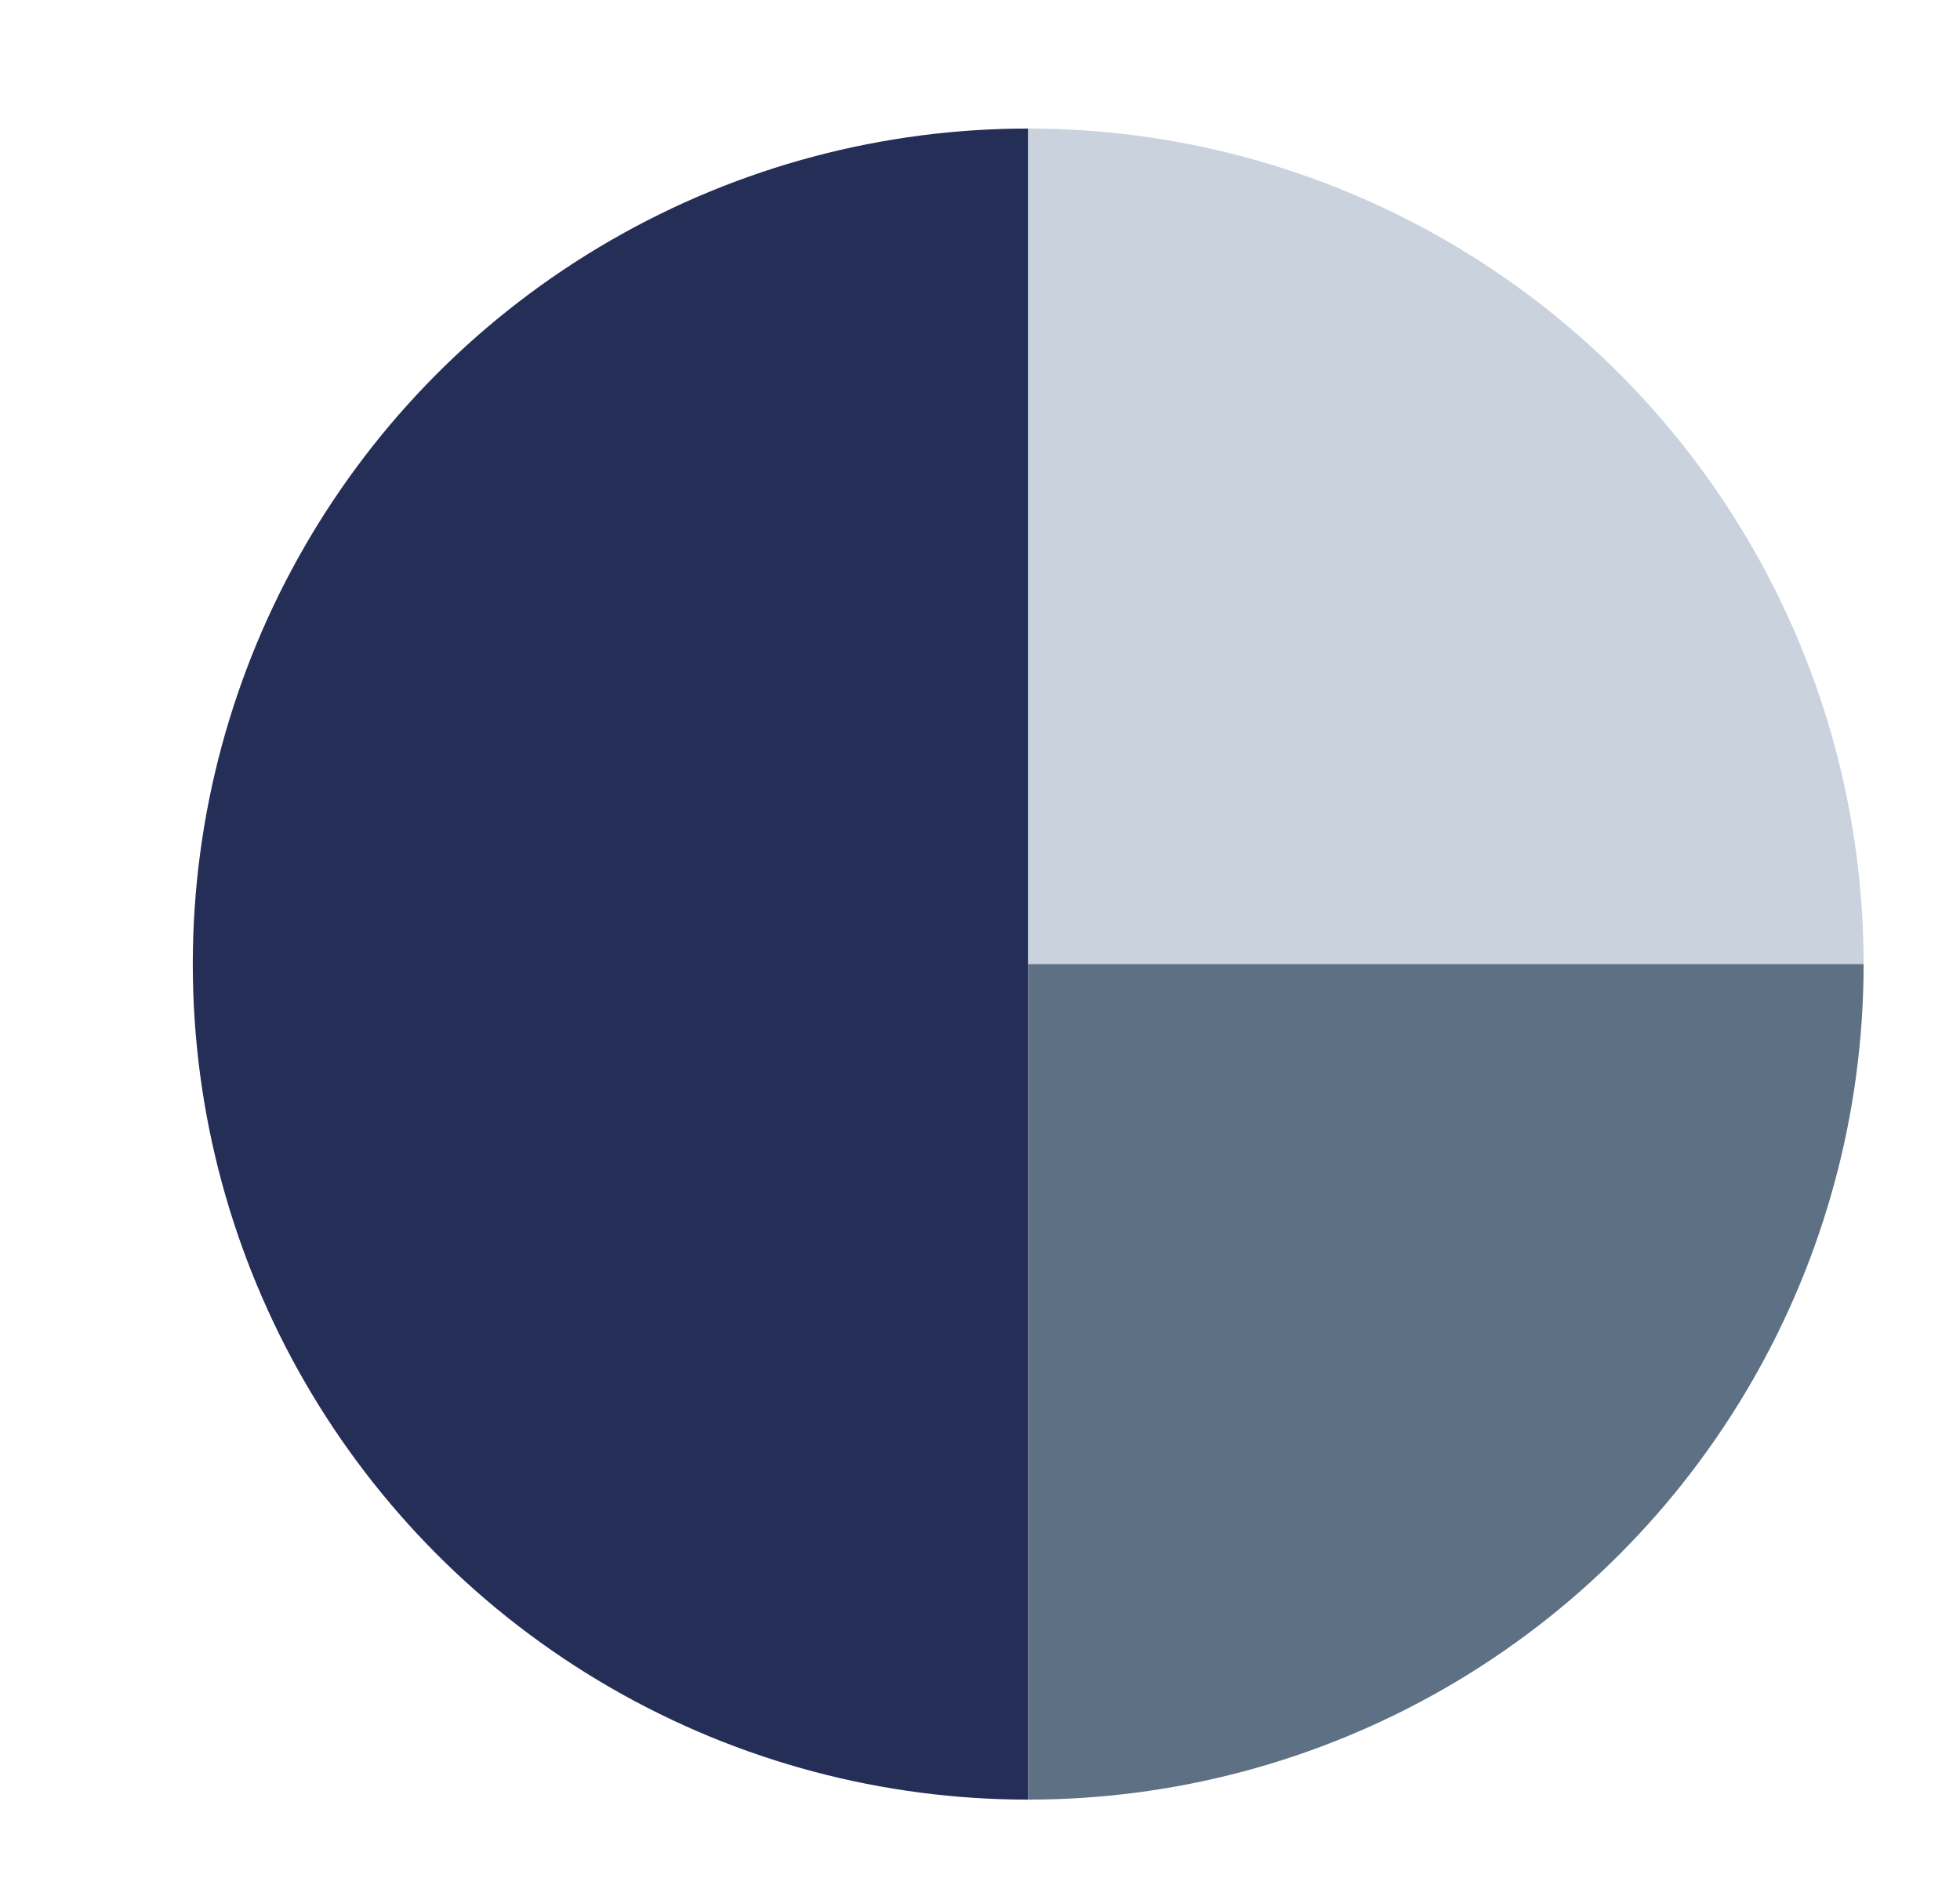 <?xml version="1.0" encoding="UTF-8" standalone="no"?>
<!DOCTYPE svg PUBLIC "-//W3C//DTD SVG 1.1//EN" "http://www.w3.org/Graphics/SVG/1.1/DTD/svg11.dtd">
<svg width="100%" height="100%" viewBox="0 0 61 59" version="1.1" xmlns="http://www.w3.org/2000/svg" xmlns:xlink="http://www.w3.org/1999/xlink" xml:space="preserve" xmlns:serif="http://www.serif.com/" style="fill-rule:evenodd;clip-rule:evenodd;stroke-linejoin:round;stroke-miterlimit:2;">
    <g transform="matrix(1,0,0,1,-234,-312)">
        <g id="Group_568">
            <g id="Mask_Group_247" transform="matrix(1,0,0,1,234.249,312.391)">
                <clipPath id="_clip1">
                    <rect x="-0.249" y="-0.391" width="32" height="59"/>
                </clipPath>
                <g clip-path="url(#_clip1)">
                    <g id="Ellipse_12" transform="matrix(1,0,0,1,5.751,3.609)">
                        <circle cx="26" cy="26" r="26" style="fill:rgb(36,46,86);"/>
                    </g>
                </g>
            </g>
            <g id="Mask_Group_248" transform="matrix(1,0,0,1,266.212,312.391)">
                <clipPath id="_clip2">
                    <rect x="-0.212" y="-0.391" width="29" height="30"/>
                </clipPath>
                <g clip-path="url(#_clip2)">
                    <g id="Ellipse_13" transform="matrix(1,0,0,1,-26.212,3.609)">
                        <circle cx="26" cy="26" r="26" style="fill:rgb(202,210,222);"/>
                    </g>
                </g>
            </g>
            <g id="Mask_Group_249" transform="matrix(1,0,0,1,266.212,342.071)">
                <clipPath id="_clip3">
                    <rect x="-0.212" y="-0.071" width="29" height="26"/>
                </clipPath>
                <g clip-path="url(#_clip3)">
                    <g id="Ellipse_14" transform="matrix(1,0,0,1,-26.212,-26.071)">
                        <circle cx="26" cy="26" r="26" style="fill:rgb(93,112,132);"/>
                    </g>
                </g>
            </g>
        </g>
    </g>
</svg>
